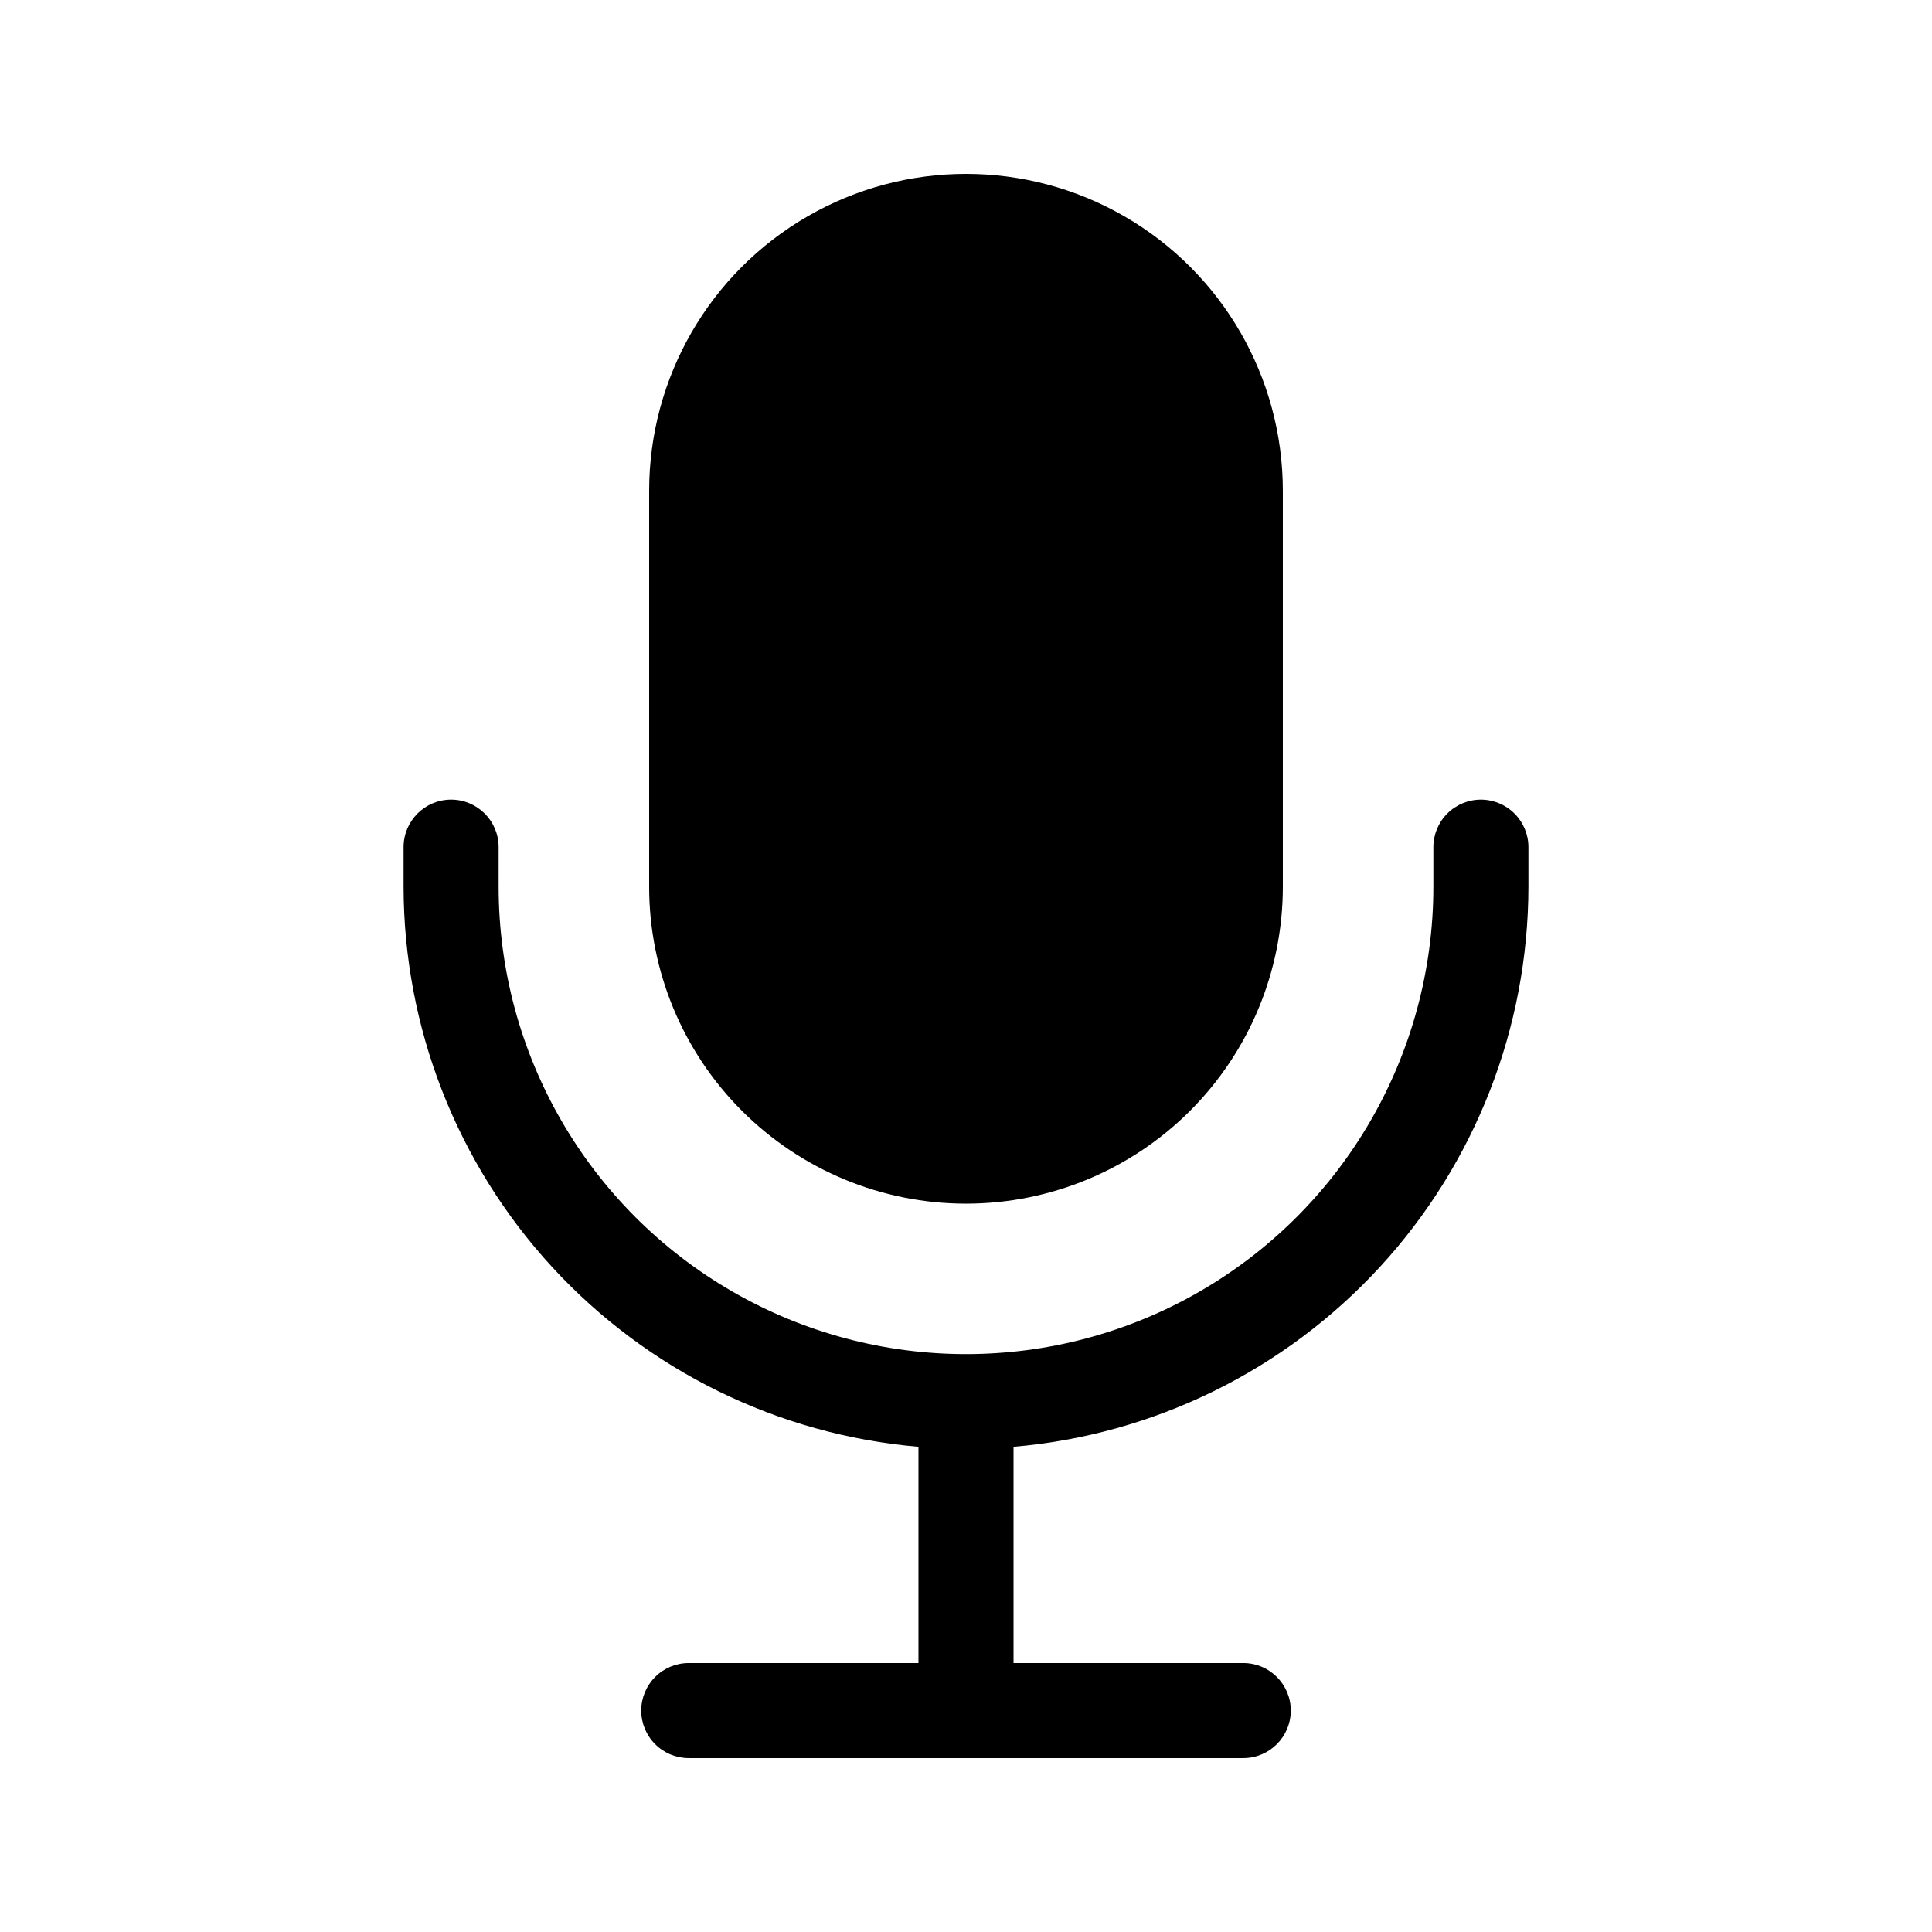 <?xml version="1.0" encoding="UTF-8"?>
<!-- Uploaded to: ICON Repo, www.svgrepo.com, Generator: ICON Repo Mixer Tools -->
<svg fill="#000000" width="800px" height="800px" version="1.1" viewBox="144 144 512 512" xmlns="http://www.w3.org/2000/svg">
 <g>
  <path d="m400 462.98c22.27 0 43.625-8.848 59.371-24.594 15.75-15.75 24.594-37.105 24.594-59.375v-104.96c0-30-16.004-57.719-41.98-72.719-25.98-15-57.988-15-83.969 0s-41.984 42.719-41.984 72.719v104.96c0 22.27 8.844 43.625 24.594 59.375 15.746 15.746 37.105 24.594 59.375 24.594z"/>
  <path d="m536.45 355.91c-3.34 0-6.543 1.328-8.906 3.691-2.359 2.359-3.688 5.566-3.688 8.906v10.496c0 44.246-23.605 85.133-61.926 107.26-38.32 22.125-85.535 22.125-123.86 0-38.32-22.125-61.926-63.012-61.926-107.26v-10.496c0-6.957-5.637-12.598-12.594-12.598s-12.598 5.641-12.598 12.598v10.496c0.051 37.324 14.09 73.273 39.352 100.75 25.262 27.477 59.91 44.484 97.098 47.664v57.309h-60.875c-3.34 0-6.547 1.324-8.906 3.688-2.363 2.363-3.691 5.566-3.691 8.906 0 3.34 1.328 6.543 3.691 8.906 2.359 2.363 5.566 3.688 8.906 3.688h146.95c6.953 0 12.594-5.637 12.594-12.594s-5.641-12.594-12.594-12.594h-60.879v-57.309c37.188-3.18 71.836-20.188 97.098-47.664 25.262-27.477 39.301-63.426 39.352-100.75v-10.496c0-3.34-1.328-6.547-3.691-8.906-2.359-2.363-5.562-3.691-8.906-3.691z"/>
 </g>
</svg>